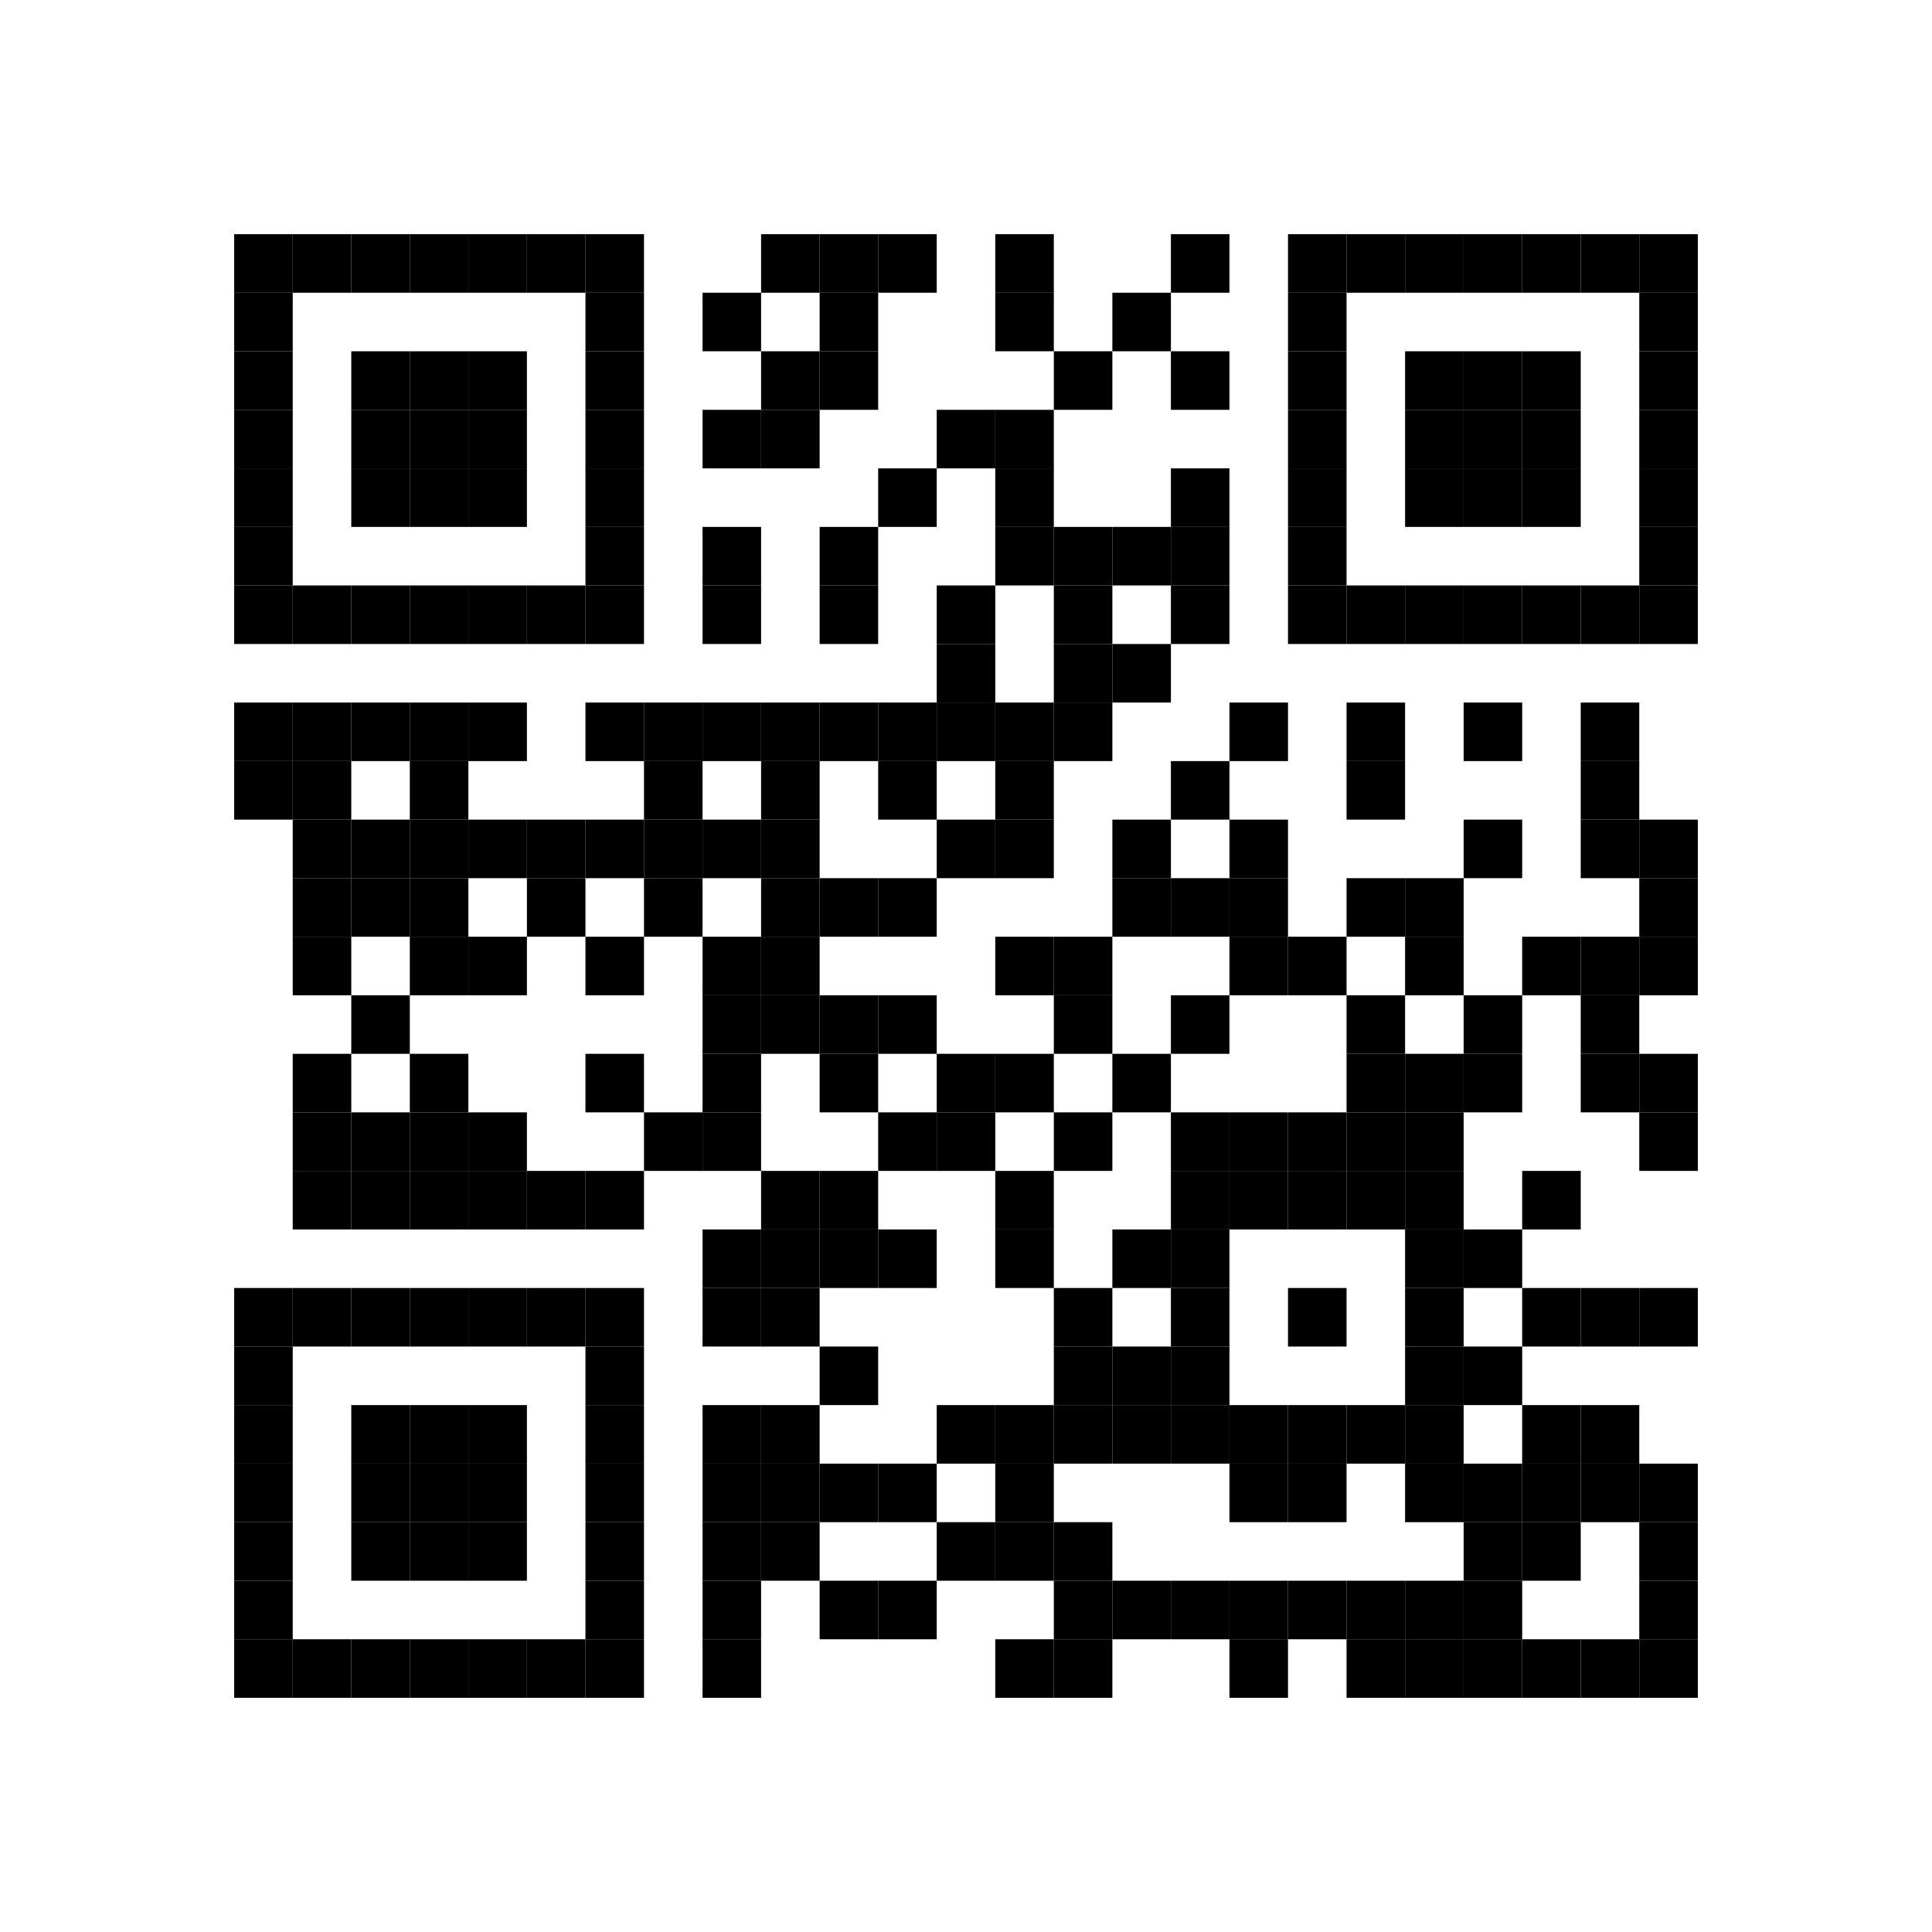 <?xml version="1.0"?>

<svg width="264" height="264" viewBox="0 0 264 264" xmlns="http://www.w3.org/2000/svg" xmlns:xlink="http://www.w3.org/1999/xlink" xmlns:ev="http://www.w3.org/2001/xml-events">
<rect x="0" y="0" width="264" height="264" fill="#ffffff"></rect>
<defs>
<rect id="p" width="8" height="8"></rect>
</defs>
<g fill="#000000">
<use xlink:href="#p" x="32" y="32"></use>
<use xlink:href="#p" x="32" y="40"></use>
<use xlink:href="#p" x="32" y="48"></use>
<use xlink:href="#p" x="32" y="56"></use>
<use xlink:href="#p" x="32" y="64"></use>
<use xlink:href="#p" x="32" y="72"></use>
<use xlink:href="#p" x="32" y="80"></use>
<use xlink:href="#p" x="32" y="96"></use>
<use xlink:href="#p" x="32" y="104"></use>
<use xlink:href="#p" x="32" y="176"></use>
<use xlink:href="#p" x="32" y="184"></use>
<use xlink:href="#p" x="32" y="192"></use>
<use xlink:href="#p" x="32" y="200"></use>
<use xlink:href="#p" x="32" y="208"></use>
<use xlink:href="#p" x="32" y="216"></use>
<use xlink:href="#p" x="32" y="224"></use>
<use xlink:href="#p" x="40" y="32"></use>
<use xlink:href="#p" x="40" y="80"></use>
<use xlink:href="#p" x="40" y="96"></use>
<use xlink:href="#p" x="40" y="104"></use>
<use xlink:href="#p" x="40" y="112"></use>
<use xlink:href="#p" x="40" y="120"></use>
<use xlink:href="#p" x="40" y="128"></use>
<use xlink:href="#p" x="40" y="144"></use>
<use xlink:href="#p" x="40" y="152"></use>
<use xlink:href="#p" x="40" y="160"></use>
<use xlink:href="#p" x="40" y="176"></use>
<use xlink:href="#p" x="40" y="224"></use>
<use xlink:href="#p" x="48" y="32"></use>
<use xlink:href="#p" x="48" y="48"></use>
<use xlink:href="#p" x="48" y="56"></use>
<use xlink:href="#p" x="48" y="64"></use>
<use xlink:href="#p" x="48" y="80"></use>
<use xlink:href="#p" x="48" y="96"></use>
<use xlink:href="#p" x="48" y="112"></use>
<use xlink:href="#p" x="48" y="120"></use>
<use xlink:href="#p" x="48" y="136"></use>
<use xlink:href="#p" x="48" y="152"></use>
<use xlink:href="#p" x="48" y="160"></use>
<use xlink:href="#p" x="48" y="176"></use>
<use xlink:href="#p" x="48" y="192"></use>
<use xlink:href="#p" x="48" y="200"></use>
<use xlink:href="#p" x="48" y="208"></use>
<use xlink:href="#p" x="48" y="224"></use>
<use xlink:href="#p" x="56" y="32"></use>
<use xlink:href="#p" x="56" y="48"></use>
<use xlink:href="#p" x="56" y="56"></use>
<use xlink:href="#p" x="56" y="64"></use>
<use xlink:href="#p" x="56" y="80"></use>
<use xlink:href="#p" x="56" y="96"></use>
<use xlink:href="#p" x="56" y="104"></use>
<use xlink:href="#p" x="56" y="112"></use>
<use xlink:href="#p" x="56" y="120"></use>
<use xlink:href="#p" x="56" y="128"></use>
<use xlink:href="#p" x="56" y="144"></use>
<use xlink:href="#p" x="56" y="152"></use>
<use xlink:href="#p" x="56" y="160"></use>
<use xlink:href="#p" x="56" y="176"></use>
<use xlink:href="#p" x="56" y="192"></use>
<use xlink:href="#p" x="56" y="200"></use>
<use xlink:href="#p" x="56" y="208"></use>
<use xlink:href="#p" x="56" y="224"></use>
<use xlink:href="#p" x="64" y="32"></use>
<use xlink:href="#p" x="64" y="48"></use>
<use xlink:href="#p" x="64" y="56"></use>
<use xlink:href="#p" x="64" y="64"></use>
<use xlink:href="#p" x="64" y="80"></use>
<use xlink:href="#p" x="64" y="96"></use>
<use xlink:href="#p" x="64" y="112"></use>
<use xlink:href="#p" x="64" y="128"></use>
<use xlink:href="#p" x="64" y="152"></use>
<use xlink:href="#p" x="64" y="160"></use>
<use xlink:href="#p" x="64" y="176"></use>
<use xlink:href="#p" x="64" y="192"></use>
<use xlink:href="#p" x="64" y="200"></use>
<use xlink:href="#p" x="64" y="208"></use>
<use xlink:href="#p" x="64" y="224"></use>
<use xlink:href="#p" x="72" y="32"></use>
<use xlink:href="#p" x="72" y="80"></use>
<use xlink:href="#p" x="72" y="112"></use>
<use xlink:href="#p" x="72" y="120"></use>
<use xlink:href="#p" x="72" y="160"></use>
<use xlink:href="#p" x="72" y="176"></use>
<use xlink:href="#p" x="72" y="224"></use>
<use xlink:href="#p" x="80" y="32"></use>
<use xlink:href="#p" x="80" y="40"></use>
<use xlink:href="#p" x="80" y="48"></use>
<use xlink:href="#p" x="80" y="56"></use>
<use xlink:href="#p" x="80" y="64"></use>
<use xlink:href="#p" x="80" y="72"></use>
<use xlink:href="#p" x="80" y="80"></use>
<use xlink:href="#p" x="80" y="96"></use>
<use xlink:href="#p" x="80" y="112"></use>
<use xlink:href="#p" x="80" y="128"></use>
<use xlink:href="#p" x="80" y="144"></use>
<use xlink:href="#p" x="80" y="160"></use>
<use xlink:href="#p" x="80" y="176"></use>
<use xlink:href="#p" x="80" y="184"></use>
<use xlink:href="#p" x="80" y="192"></use>
<use xlink:href="#p" x="80" y="200"></use>
<use xlink:href="#p" x="80" y="208"></use>
<use xlink:href="#p" x="80" y="216"></use>
<use xlink:href="#p" x="80" y="224"></use>
<use xlink:href="#p" x="88" y="96"></use>
<use xlink:href="#p" x="88" y="104"></use>
<use xlink:href="#p" x="88" y="112"></use>
<use xlink:href="#p" x="88" y="120"></use>
<use xlink:href="#p" x="88" y="152"></use>
<use xlink:href="#p" x="96" y="40"></use>
<use xlink:href="#p" x="96" y="56"></use>
<use xlink:href="#p" x="96" y="72"></use>
<use xlink:href="#p" x="96" y="80"></use>
<use xlink:href="#p" x="96" y="96"></use>
<use xlink:href="#p" x="96" y="112"></use>
<use xlink:href="#p" x="96" y="128"></use>
<use xlink:href="#p" x="96" y="136"></use>
<use xlink:href="#p" x="96" y="144"></use>
<use xlink:href="#p" x="96" y="152"></use>
<use xlink:href="#p" x="96" y="168"></use>
<use xlink:href="#p" x="96" y="176"></use>
<use xlink:href="#p" x="96" y="192"></use>
<use xlink:href="#p" x="96" y="200"></use>
<use xlink:href="#p" x="96" y="208"></use>
<use xlink:href="#p" x="96" y="216"></use>
<use xlink:href="#p" x="96" y="224"></use>
<use xlink:href="#p" x="104" y="32"></use>
<use xlink:href="#p" x="104" y="48"></use>
<use xlink:href="#p" x="104" y="56"></use>
<use xlink:href="#p" x="104" y="96"></use>
<use xlink:href="#p" x="104" y="104"></use>
<use xlink:href="#p" x="104" y="112"></use>
<use xlink:href="#p" x="104" y="120"></use>
<use xlink:href="#p" x="104" y="128"></use>
<use xlink:href="#p" x="104" y="136"></use>
<use xlink:href="#p" x="104" y="160"></use>
<use xlink:href="#p" x="104" y="168"></use>
<use xlink:href="#p" x="104" y="176"></use>
<use xlink:href="#p" x="104" y="192"></use>
<use xlink:href="#p" x="104" y="200"></use>
<use xlink:href="#p" x="104" y="208"></use>
<use xlink:href="#p" x="112" y="32"></use>
<use xlink:href="#p" x="112" y="40"></use>
<use xlink:href="#p" x="112" y="48"></use>
<use xlink:href="#p" x="112" y="72"></use>
<use xlink:href="#p" x="112" y="80"></use>
<use xlink:href="#p" x="112" y="96"></use>
<use xlink:href="#p" x="112" y="120"></use>
<use xlink:href="#p" x="112" y="136"></use>
<use xlink:href="#p" x="112" y="144"></use>
<use xlink:href="#p" x="112" y="160"></use>
<use xlink:href="#p" x="112" y="168"></use>
<use xlink:href="#p" x="112" y="184"></use>
<use xlink:href="#p" x="112" y="200"></use>
<use xlink:href="#p" x="112" y="216"></use>
<use xlink:href="#p" x="120" y="32"></use>
<use xlink:href="#p" x="120" y="64"></use>
<use xlink:href="#p" x="120" y="96"></use>
<use xlink:href="#p" x="120" y="104"></use>
<use xlink:href="#p" x="120" y="120"></use>
<use xlink:href="#p" x="120" y="136"></use>
<use xlink:href="#p" x="120" y="152"></use>
<use xlink:href="#p" x="120" y="168"></use>
<use xlink:href="#p" x="120" y="200"></use>
<use xlink:href="#p" x="120" y="216"></use>
<use xlink:href="#p" x="128" y="56"></use>
<use xlink:href="#p" x="128" y="80"></use>
<use xlink:href="#p" x="128" y="88"></use>
<use xlink:href="#p" x="128" y="96"></use>
<use xlink:href="#p" x="128" y="112"></use>
<use xlink:href="#p" x="128" y="144"></use>
<use xlink:href="#p" x="128" y="152"></use>
<use xlink:href="#p" x="128" y="192"></use>
<use xlink:href="#p" x="128" y="208"></use>
<use xlink:href="#p" x="136" y="32"></use>
<use xlink:href="#p" x="136" y="40"></use>
<use xlink:href="#p" x="136" y="56"></use>
<use xlink:href="#p" x="136" y="64"></use>
<use xlink:href="#p" x="136" y="72"></use>
<use xlink:href="#p" x="136" y="96"></use>
<use xlink:href="#p" x="136" y="104"></use>
<use xlink:href="#p" x="136" y="112"></use>
<use xlink:href="#p" x="136" y="128"></use>
<use xlink:href="#p" x="136" y="144"></use>
<use xlink:href="#p" x="136" y="160"></use>
<use xlink:href="#p" x="136" y="168"></use>
<use xlink:href="#p" x="136" y="192"></use>
<use xlink:href="#p" x="136" y="200"></use>
<use xlink:href="#p" x="136" y="208"></use>
<use xlink:href="#p" x="136" y="224"></use>
<use xlink:href="#p" x="144" y="48"></use>
<use xlink:href="#p" x="144" y="72"></use>
<use xlink:href="#p" x="144" y="80"></use>
<use xlink:href="#p" x="144" y="88"></use>
<use xlink:href="#p" x="144" y="96"></use>
<use xlink:href="#p" x="144" y="128"></use>
<use xlink:href="#p" x="144" y="136"></use>
<use xlink:href="#p" x="144" y="152"></use>
<use xlink:href="#p" x="144" y="176"></use>
<use xlink:href="#p" x="144" y="184"></use>
<use xlink:href="#p" x="144" y="192"></use>
<use xlink:href="#p" x="144" y="208"></use>
<use xlink:href="#p" x="144" y="216"></use>
<use xlink:href="#p" x="144" y="224"></use>
<use xlink:href="#p" x="152" y="40"></use>
<use xlink:href="#p" x="152" y="72"></use>
<use xlink:href="#p" x="152" y="88"></use>
<use xlink:href="#p" x="152" y="112"></use>
<use xlink:href="#p" x="152" y="120"></use>
<use xlink:href="#p" x="152" y="144"></use>
<use xlink:href="#p" x="152" y="168"></use>
<use xlink:href="#p" x="152" y="184"></use>
<use xlink:href="#p" x="152" y="192"></use>
<use xlink:href="#p" x="152" y="216"></use>
<use xlink:href="#p" x="160" y="32"></use>
<use xlink:href="#p" x="160" y="48"></use>
<use xlink:href="#p" x="160" y="64"></use>
<use xlink:href="#p" x="160" y="72"></use>
<use xlink:href="#p" x="160" y="80"></use>
<use xlink:href="#p" x="160" y="104"></use>
<use xlink:href="#p" x="160" y="120"></use>
<use xlink:href="#p" x="160" y="136"></use>
<use xlink:href="#p" x="160" y="152"></use>
<use xlink:href="#p" x="160" y="160"></use>
<use xlink:href="#p" x="160" y="168"></use>
<use xlink:href="#p" x="160" y="176"></use>
<use xlink:href="#p" x="160" y="184"></use>
<use xlink:href="#p" x="160" y="192"></use>
<use xlink:href="#p" x="160" y="216"></use>
<use xlink:href="#p" x="168" y="96"></use>
<use xlink:href="#p" x="168" y="112"></use>
<use xlink:href="#p" x="168" y="120"></use>
<use xlink:href="#p" x="168" y="128"></use>
<use xlink:href="#p" x="168" y="152"></use>
<use xlink:href="#p" x="168" y="160"></use>
<use xlink:href="#p" x="168" y="192"></use>
<use xlink:href="#p" x="168" y="200"></use>
<use xlink:href="#p" x="168" y="216"></use>
<use xlink:href="#p" x="168" y="224"></use>
<use xlink:href="#p" x="176" y="32"></use>
<use xlink:href="#p" x="176" y="40"></use>
<use xlink:href="#p" x="176" y="48"></use>
<use xlink:href="#p" x="176" y="56"></use>
<use xlink:href="#p" x="176" y="64"></use>
<use xlink:href="#p" x="176" y="72"></use>
<use xlink:href="#p" x="176" y="80"></use>
<use xlink:href="#p" x="176" y="128"></use>
<use xlink:href="#p" x="176" y="152"></use>
<use xlink:href="#p" x="176" y="160"></use>
<use xlink:href="#p" x="176" y="176"></use>
<use xlink:href="#p" x="176" y="192"></use>
<use xlink:href="#p" x="176" y="200"></use>
<use xlink:href="#p" x="176" y="216"></use>
<use xlink:href="#p" x="184" y="32"></use>
<use xlink:href="#p" x="184" y="80"></use>
<use xlink:href="#p" x="184" y="96"></use>
<use xlink:href="#p" x="184" y="104"></use>
<use xlink:href="#p" x="184" y="120"></use>
<use xlink:href="#p" x="184" y="136"></use>
<use xlink:href="#p" x="184" y="144"></use>
<use xlink:href="#p" x="184" y="152"></use>
<use xlink:href="#p" x="184" y="160"></use>
<use xlink:href="#p" x="184" y="192"></use>
<use xlink:href="#p" x="184" y="216"></use>
<use xlink:href="#p" x="184" y="224"></use>
<use xlink:href="#p" x="192" y="32"></use>
<use xlink:href="#p" x="192" y="48"></use>
<use xlink:href="#p" x="192" y="56"></use>
<use xlink:href="#p" x="192" y="64"></use>
<use xlink:href="#p" x="192" y="80"></use>
<use xlink:href="#p" x="192" y="120"></use>
<use xlink:href="#p" x="192" y="128"></use>
<use xlink:href="#p" x="192" y="144"></use>
<use xlink:href="#p" x="192" y="152"></use>
<use xlink:href="#p" x="192" y="160"></use>
<use xlink:href="#p" x="192" y="168"></use>
<use xlink:href="#p" x="192" y="176"></use>
<use xlink:href="#p" x="192" y="184"></use>
<use xlink:href="#p" x="192" y="192"></use>
<use xlink:href="#p" x="192" y="200"></use>
<use xlink:href="#p" x="192" y="216"></use>
<use xlink:href="#p" x="192" y="224"></use>
<use xlink:href="#p" x="200" y="32"></use>
<use xlink:href="#p" x="200" y="48"></use>
<use xlink:href="#p" x="200" y="56"></use>
<use xlink:href="#p" x="200" y="64"></use>
<use xlink:href="#p" x="200" y="80"></use>
<use xlink:href="#p" x="200" y="96"></use>
<use xlink:href="#p" x="200" y="112"></use>
<use xlink:href="#p" x="200" y="136"></use>
<use xlink:href="#p" x="200" y="144"></use>
<use xlink:href="#p" x="200" y="168"></use>
<use xlink:href="#p" x="200" y="184"></use>
<use xlink:href="#p" x="200" y="200"></use>
<use xlink:href="#p" x="200" y="208"></use>
<use xlink:href="#p" x="200" y="216"></use>
<use xlink:href="#p" x="200" y="224"></use>
<use xlink:href="#p" x="208" y="32"></use>
<use xlink:href="#p" x="208" y="48"></use>
<use xlink:href="#p" x="208" y="56"></use>
<use xlink:href="#p" x="208" y="64"></use>
<use xlink:href="#p" x="208" y="80"></use>
<use xlink:href="#p" x="208" y="128"></use>
<use xlink:href="#p" x="208" y="160"></use>
<use xlink:href="#p" x="208" y="176"></use>
<use xlink:href="#p" x="208" y="192"></use>
<use xlink:href="#p" x="208" y="200"></use>
<use xlink:href="#p" x="208" y="208"></use>
<use xlink:href="#p" x="208" y="224"></use>
<use xlink:href="#p" x="216" y="32"></use>
<use xlink:href="#p" x="216" y="80"></use>
<use xlink:href="#p" x="216" y="96"></use>
<use xlink:href="#p" x="216" y="104"></use>
<use xlink:href="#p" x="216" y="112"></use>
<use xlink:href="#p" x="216" y="128"></use>
<use xlink:href="#p" x="216" y="136"></use>
<use xlink:href="#p" x="216" y="144"></use>
<use xlink:href="#p" x="216" y="176"></use>
<use xlink:href="#p" x="216" y="192"></use>
<use xlink:href="#p" x="216" y="200"></use>
<use xlink:href="#p" x="216" y="224"></use>
<use xlink:href="#p" x="224" y="32"></use>
<use xlink:href="#p" x="224" y="40"></use>
<use xlink:href="#p" x="224" y="48"></use>
<use xlink:href="#p" x="224" y="56"></use>
<use xlink:href="#p" x="224" y="64"></use>
<use xlink:href="#p" x="224" y="72"></use>
<use xlink:href="#p" x="224" y="80"></use>
<use xlink:href="#p" x="224" y="112"></use>
<use xlink:href="#p" x="224" y="120"></use>
<use xlink:href="#p" x="224" y="128"></use>
<use xlink:href="#p" x="224" y="144"></use>
<use xlink:href="#p" x="224" y="152"></use>
<use xlink:href="#p" x="224" y="176"></use>
<use xlink:href="#p" x="224" y="200"></use>
<use xlink:href="#p" x="224" y="208"></use>
<use xlink:href="#p" x="224" y="216"></use>
<use xlink:href="#p" x="224" y="224"></use>
</g>
<g></g></svg>
